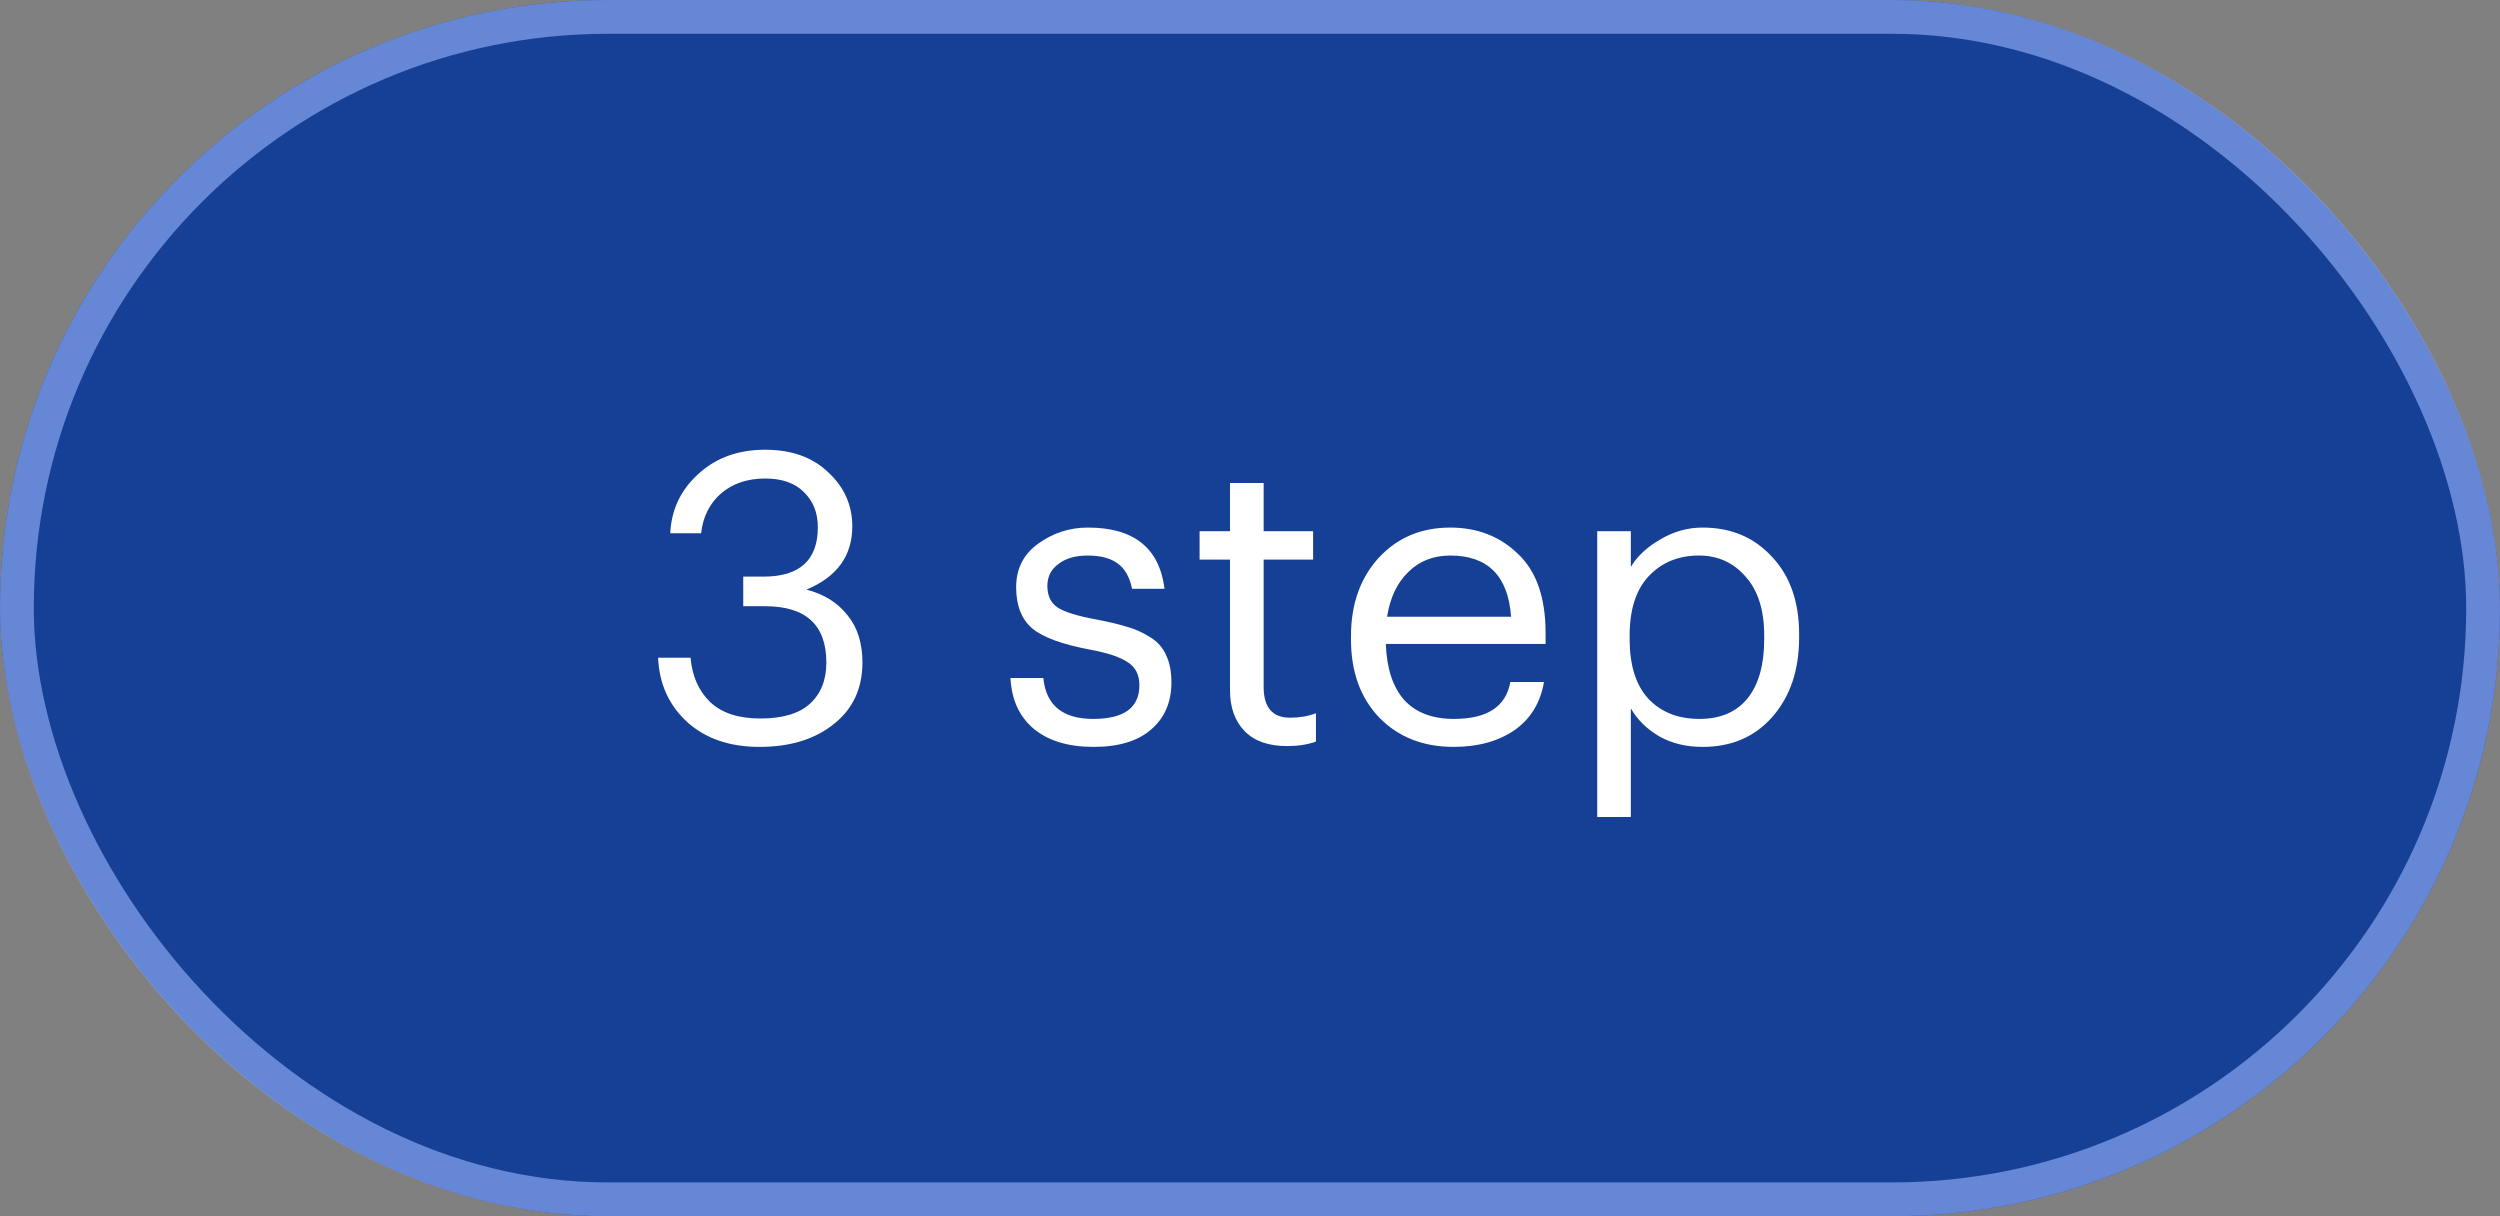 <?xml version="1.0" encoding="UTF-8"?> <svg xmlns="http://www.w3.org/2000/svg" width="74" height="36" viewBox="0 0 74 36" fill="none"><rect x="0" y="0" width="74" height="36" fill="#808080" stroke="none"/><rect width="74" height="36" rx="18" fill="#164096"></rect><rect x="0.5" y="0.5" width="73" height="35" rx="17.5" stroke="#9CB6FF" stroke-opacity="0.6"></rect><path d="M22.48 22.108C21.592 22.108 20.876 21.86 20.332 21.364C19.796 20.868 19.512 20.236 19.48 19.468H20.44C20.488 20.012 20.68 20.448 21.016 20.776C21.36 21.104 21.856 21.268 22.504 21.268C23.16 21.268 23.648 21.124 23.968 20.836C24.296 20.54 24.46 20.132 24.46 19.612C24.46 18.5 23.856 17.944 22.648 17.944H22V17.068H22.6C23.672 17.068 24.208 16.58 24.208 15.604C24.208 15.18 24.072 14.836 23.8 14.572C23.536 14.3 23.152 14.164 22.648 14.164C22.12 14.164 21.684 14.312 21.34 14.608C21.004 14.904 20.808 15.296 20.752 15.784H19.84C19.872 15.088 20.148 14.504 20.668 14.032C21.188 13.552 21.848 13.312 22.648 13.312C23.432 13.312 24.056 13.536 24.52 13.984C24.992 14.424 25.228 14.956 25.228 15.58C25.228 16.452 24.776 17.076 23.872 17.452C24.392 17.588 24.796 17.84 25.084 18.208C25.38 18.568 25.528 19.036 25.528 19.612C25.528 20.38 25.244 20.988 24.676 21.436C24.116 21.884 23.384 22.108 22.48 22.108ZM32.37 22.108C31.618 22.108 31.026 21.928 30.594 21.568C30.17 21.208 29.942 20.708 29.91 20.068H30.882C30.962 20.876 31.454 21.28 32.358 21.28C33.27 21.28 33.726 20.948 33.726 20.284C33.726 19.972 33.61 19.744 33.378 19.6C33.154 19.448 32.782 19.324 32.262 19.228C31.446 19.076 30.878 18.868 30.558 18.604C30.238 18.332 30.078 17.924 30.078 17.38C30.078 16.836 30.294 16.408 30.726 16.096C31.166 15.776 31.658 15.616 32.202 15.616C33.562 15.616 34.318 16.22 34.47 17.428H33.51C33.438 17.084 33.298 16.836 33.09 16.684C32.882 16.524 32.582 16.444 32.19 16.444C31.83 16.444 31.542 16.528 31.326 16.696C31.11 16.856 31.002 17.072 31.002 17.344C31.002 17.632 31.102 17.844 31.302 17.98C31.51 18.116 31.898 18.236 32.466 18.34C32.842 18.412 33.142 18.484 33.366 18.556C33.598 18.62 33.822 18.72 34.038 18.856C34.262 18.992 34.422 19.172 34.518 19.396C34.622 19.612 34.674 19.88 34.674 20.2C34.674 20.784 34.474 21.248 34.074 21.592C33.682 21.936 33.114 22.108 32.37 22.108ZM38.1 22.084C37.548 22.084 37.128 21.936 36.84 21.64C36.552 21.344 36.408 20.94 36.408 20.428V16.564H35.508V15.724H36.408V14.296H37.404V15.724H38.868V16.564H37.404V20.332C37.404 20.94 37.664 21.244 38.184 21.244C38.472 21.244 38.728 21.2 38.952 21.112V21.952C38.704 22.04 38.42 22.084 38.1 22.084ZM43.025 22.108C42.129 22.108 41.397 21.82 40.829 21.244C40.269 20.66 39.989 19.888 39.989 18.928V18.832C39.989 17.888 40.261 17.116 40.805 16.516C41.357 15.916 42.065 15.616 42.929 15.616C43.729 15.616 44.397 15.876 44.933 16.396C45.477 16.908 45.749 17.688 45.749 18.736V19.06H41.021C41.045 19.78 41.225 20.332 41.561 20.716C41.905 21.092 42.397 21.28 43.037 21.28C44.021 21.28 44.577 20.916 44.705 20.188H45.701C45.597 20.804 45.305 21.28 44.825 21.616C44.345 21.944 43.745 22.108 43.025 22.108ZM41.057 18.256H44.729C44.641 17.048 44.041 16.444 42.929 16.444C42.425 16.444 42.009 16.608 41.681 16.936C41.353 17.256 41.145 17.696 41.057 18.256ZM47.278 24.184V15.724H48.273V16.78C48.465 16.46 48.758 16.188 49.15 15.964C49.541 15.732 49.958 15.616 50.398 15.616C51.237 15.616 51.922 15.904 52.45 16.48C52.986 17.048 53.254 17.812 53.254 18.772V18.868C53.254 19.836 52.989 20.62 52.462 21.22C51.941 21.812 51.254 22.108 50.398 22.108C49.91 22.108 49.481 22.004 49.114 21.796C48.745 21.58 48.465 21.304 48.273 20.968V24.184H47.278ZM50.301 21.28C50.925 21.28 51.401 21.076 51.73 20.668C52.057 20.26 52.221 19.676 52.221 18.916V18.82C52.221 18.06 52.038 17.476 51.669 17.068C51.309 16.652 50.849 16.444 50.289 16.444C49.681 16.444 49.185 16.648 48.801 17.056C48.425 17.456 48.237 18.044 48.237 18.82V18.916C48.237 19.692 48.422 20.28 48.789 20.68C49.166 21.08 49.669 21.28 50.301 21.28Z" fill="white"></path></svg> 